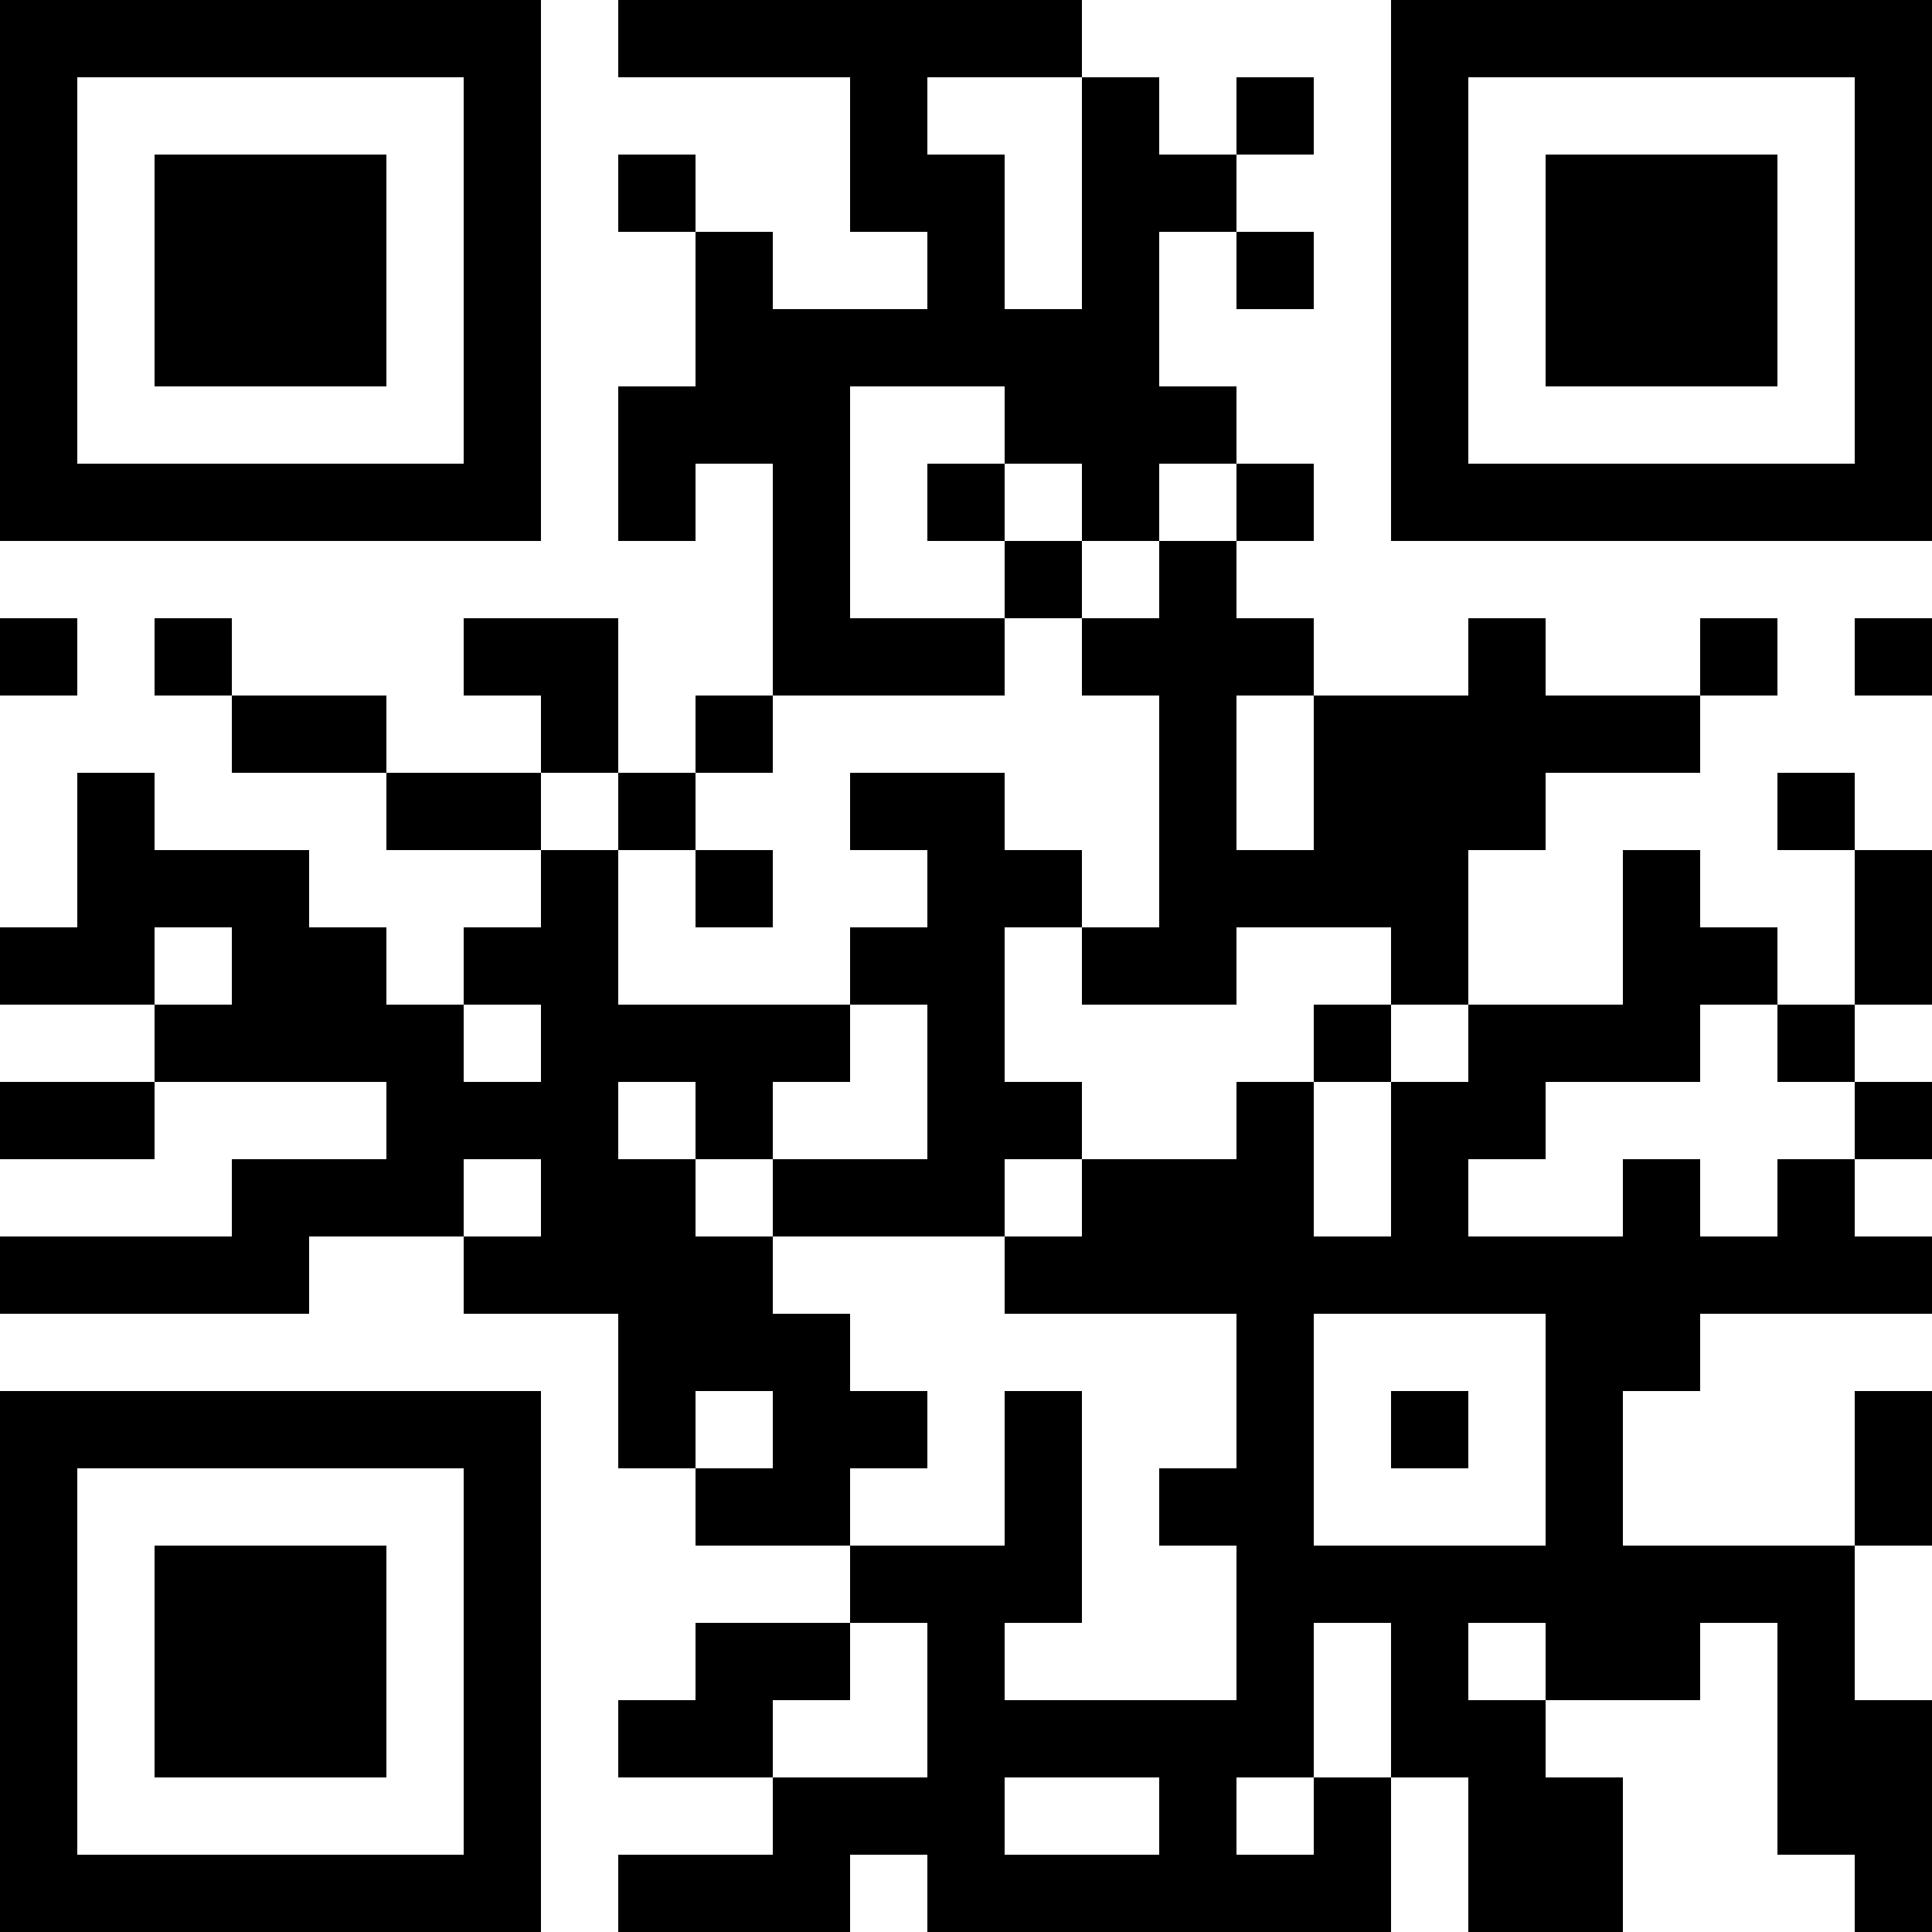 <?xml version="1.0" encoding="UTF-8"?>
<svg xmlns="http://www.w3.org/2000/svg" version="1.1" width="300" height="300" viewBox="0 0 300 300"><rect x="0" y="0" width="300" height="300" fill="#ffffff"/><g transform="scale(12)"><g transform="translate(0,0)"><path fill-rule="evenodd" d="M8 0L8 1L11 1L11 3L12 3L12 4L10 4L10 3L9 3L9 2L8 2L8 3L9 3L9 5L8 5L8 7L9 7L9 6L10 6L10 9L9 9L9 10L8 10L8 8L6 8L6 9L7 9L7 10L5 10L5 9L3 9L3 8L2 8L2 9L3 9L3 10L5 10L5 11L7 11L7 12L6 12L6 13L5 13L5 12L4 12L4 11L2 11L2 10L1 10L1 12L0 12L0 13L2 13L2 14L0 14L0 15L2 15L2 14L5 14L5 15L3 15L3 16L0 16L0 17L4 17L4 16L6 16L6 17L8 17L8 19L9 19L9 20L11 20L11 21L9 21L9 22L8 22L8 23L10 23L10 24L8 24L8 25L11 25L11 24L12 24L12 25L18 25L18 23L19 23L19 25L21 25L21 23L20 23L20 22L22 22L22 21L23 21L23 24L24 24L24 25L25 25L25 22L24 22L24 20L25 20L25 18L24 18L24 20L21 20L21 18L22 18L22 17L25 17L25 16L24 16L24 15L25 15L25 14L24 14L24 13L25 13L25 11L24 11L24 10L23 10L23 11L24 11L24 13L23 13L23 12L22 12L22 11L21 11L21 13L19 13L19 11L20 11L20 10L22 10L22 9L23 9L23 8L22 8L22 9L20 9L20 8L19 8L19 9L17 9L17 8L16 8L16 7L17 7L17 6L16 6L16 5L15 5L15 3L16 3L16 4L17 4L17 3L16 3L16 2L17 2L17 1L16 1L16 2L15 2L15 1L14 1L14 0ZM12 1L12 2L13 2L13 4L14 4L14 1ZM11 5L11 8L13 8L13 9L10 9L10 10L9 10L9 11L8 11L8 10L7 10L7 11L8 11L8 13L11 13L11 14L10 14L10 15L9 15L9 14L8 14L8 15L9 15L9 16L10 16L10 17L11 17L11 18L12 18L12 19L11 19L11 20L13 20L13 18L14 18L14 21L13 21L13 22L16 22L16 20L15 20L15 19L16 19L16 17L13 17L13 16L14 16L14 15L16 15L16 14L17 14L17 16L18 16L18 14L19 14L19 13L18 13L18 12L16 12L16 13L14 13L14 12L15 12L15 9L14 9L14 8L15 8L15 7L16 7L16 6L15 6L15 7L14 7L14 6L13 6L13 5ZM12 6L12 7L13 7L13 8L14 8L14 7L13 7L13 6ZM0 8L0 9L1 9L1 8ZM24 8L24 9L25 9L25 8ZM16 9L16 11L17 11L17 9ZM11 10L11 11L12 11L12 12L11 12L11 13L12 13L12 15L10 15L10 16L13 16L13 15L14 15L14 14L13 14L13 12L14 12L14 11L13 11L13 10ZM9 11L9 12L10 12L10 11ZM2 12L2 13L3 13L3 12ZM6 13L6 14L7 14L7 13ZM17 13L17 14L18 14L18 13ZM22 13L22 14L20 14L20 15L19 15L19 16L21 16L21 15L22 15L22 16L23 16L23 15L24 15L24 14L23 14L23 13ZM6 15L6 16L7 16L7 15ZM17 17L17 20L20 20L20 17ZM9 18L9 19L10 19L10 18ZM18 18L18 19L19 19L19 18ZM11 21L11 22L10 22L10 23L12 23L12 21ZM17 21L17 23L16 23L16 24L17 24L17 23L18 23L18 21ZM19 21L19 22L20 22L20 21ZM13 23L13 24L15 24L15 23ZM0 0L7 0L7 7L0 7ZM1 1L1 6L6 6L6 1ZM2 2L5 2L5 5L2 5ZM18 0L25 0L25 7L18 7ZM19 1L19 6L24 6L24 1ZM20 2L23 2L23 5L20 5ZM0 18L7 18L7 25L0 25ZM1 19L1 24L6 24L6 19ZM2 20L5 20L5 23L2 23Z" fill="#000000"/></g></g></svg>
